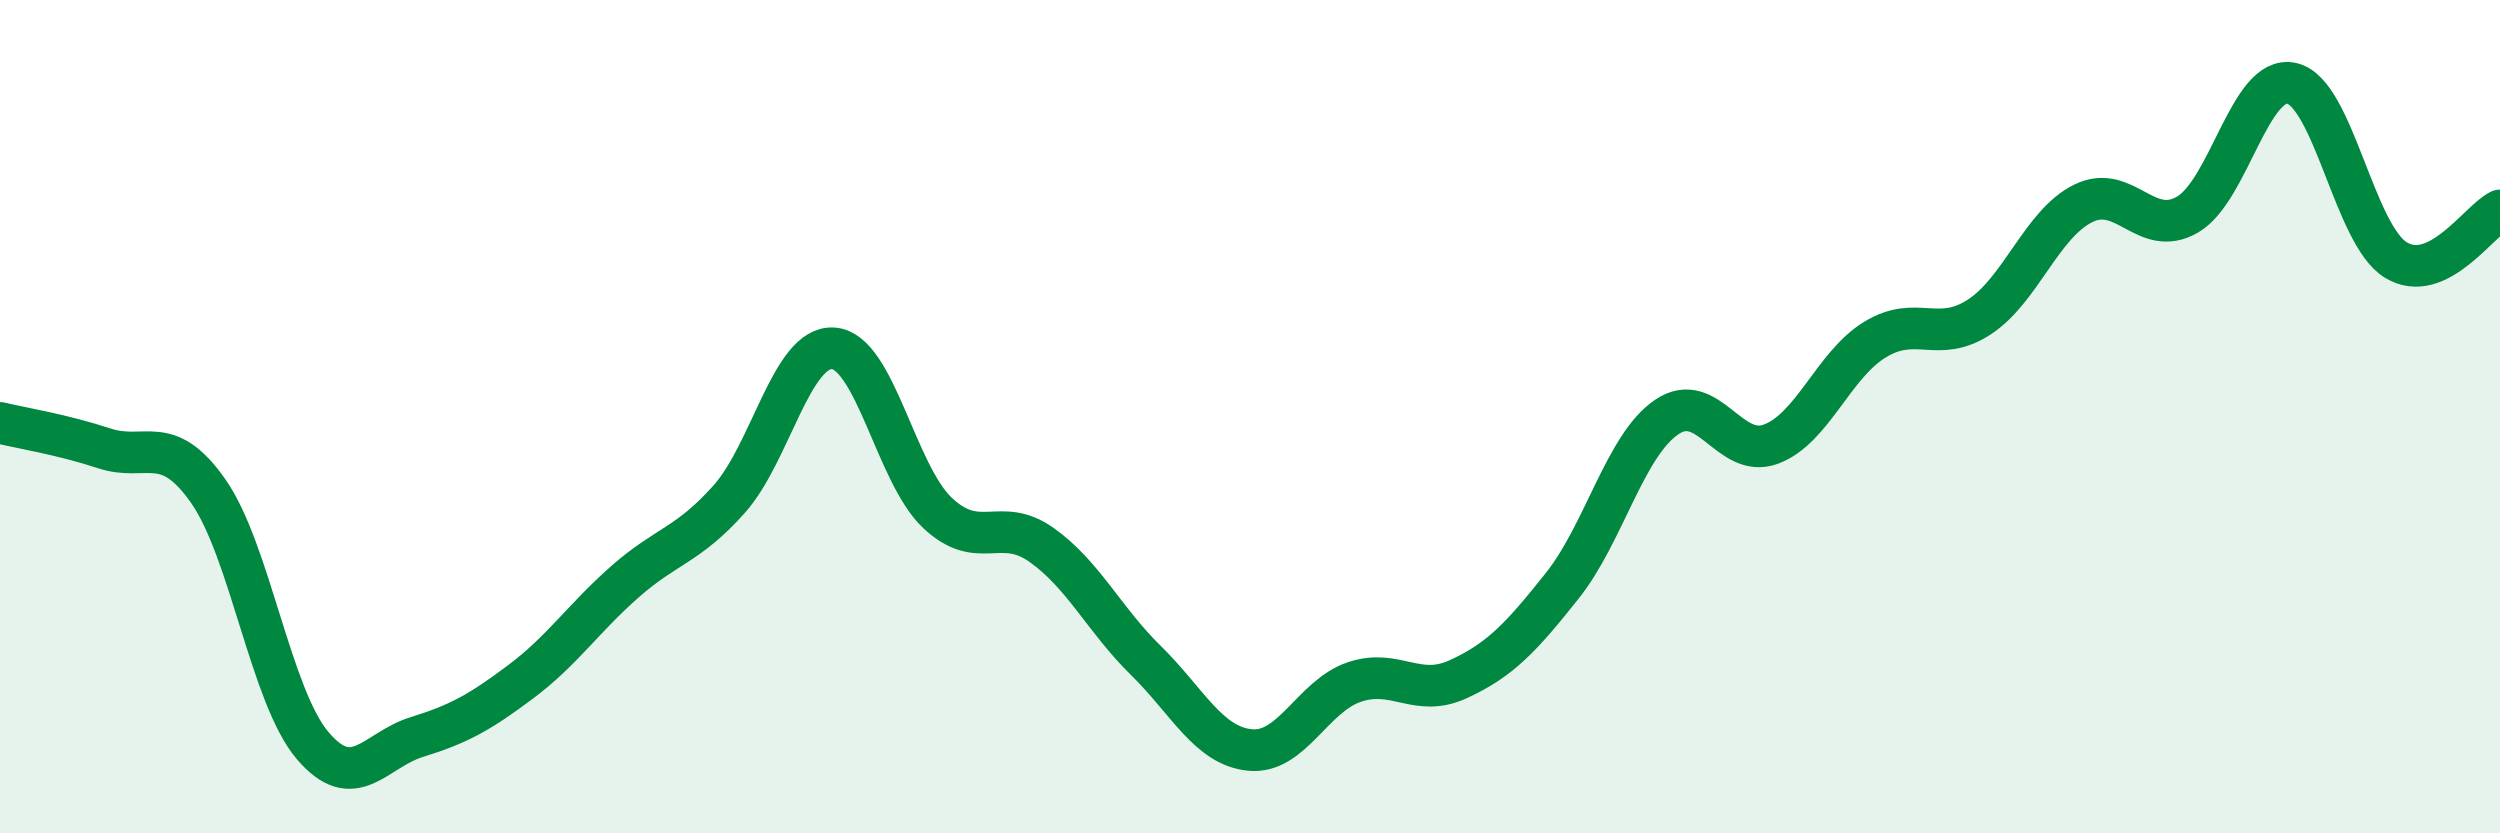 
    <svg width="60" height="20" viewBox="0 0 60 20" xmlns="http://www.w3.org/2000/svg">
      <path
        d="M 0,10.15 C 0.5,10.27 1.5,10.43 2.5,10.76 C 3.5,11.09 4,10.36 5,11.79 C 6,13.22 6.5,16.71 7.5,17.89 C 8.5,19.07 9,18 10,17.69 C 11,17.38 11.5,17.11 12.5,16.36 C 13.5,15.61 14,14.84 15,13.96 C 16,13.08 16.5,13.1 17.5,11.98 C 18.5,10.86 19,8.29 20,8.36 C 21,8.43 21.5,11.37 22.5,12.31 C 23.5,13.25 24,12.37 25,13.08 C 26,13.79 26.5,14.87 27.5,15.85 C 28.5,16.83 29,17.9 30,18 C 31,18.1 31.5,16.71 32.5,16.37 C 33.5,16.03 34,16.76 35,16.3 C 36,15.84 36.5,15.31 37.5,14.05 C 38.5,12.79 39,10.69 40,10.01 C 41,9.33 41.5,11.03 42.5,10.66 C 43.5,10.29 44,8.76 45,8.15 C 46,7.54 46.5,8.26 47.5,7.61 C 48.5,6.96 49,5.37 50,4.88 C 51,4.39 51.5,5.73 52.5,5.15 C 53.5,4.57 54,1.78 55,2 C 56,2.22 56.5,5.63 57.5,6.24 C 58.5,6.85 59.5,5.29 60,5.05L60 20L0 20Z"
        fill="#008740"
        opacity="0.1"
        stroke-linecap="round"
        stroke-linejoin="round"
      />
      <path
        d="M 0,10.15 C 0.5,10.27 1.5,10.43 2.5,10.76 C 3.5,11.09 4,10.36 5,11.79 C 6,13.22 6.5,16.71 7.5,17.89 C 8.5,19.07 9,18 10,17.69 C 11,17.38 11.5,17.11 12.5,16.36 C 13.5,15.61 14,14.84 15,13.96 C 16,13.08 16.5,13.1 17.5,11.98 C 18.5,10.86 19,8.29 20,8.36 C 21,8.43 21.5,11.37 22.5,12.31 C 23.5,13.25 24,12.37 25,13.08 C 26,13.79 26.5,14.87 27.5,15.85 C 28.5,16.83 29,17.9 30,18 C 31,18.1 31.5,16.71 32.5,16.37 C 33.5,16.03 34,16.76 35,16.3 C 36,15.84 36.5,15.31 37.5,14.05 C 38.5,12.79 39,10.69 40,10.01 C 41,9.33 41.5,11.03 42.5,10.66 C 43.5,10.29 44,8.76 45,8.15 C 46,7.54 46.5,8.26 47.5,7.61 C 48.5,6.96 49,5.37 50,4.88 C 51,4.39 51.5,5.73 52.5,5.15 C 53.5,4.57 54,1.78 55,2 C 56,2.22 56.5,5.63 57.5,6.24 C 58.5,6.85 59.5,5.29 60,5.05"
        stroke="#008740"
        stroke-width="1"
        fill="none"
        stroke-linecap="round"
        stroke-linejoin="round"
      />
    </svg>
  